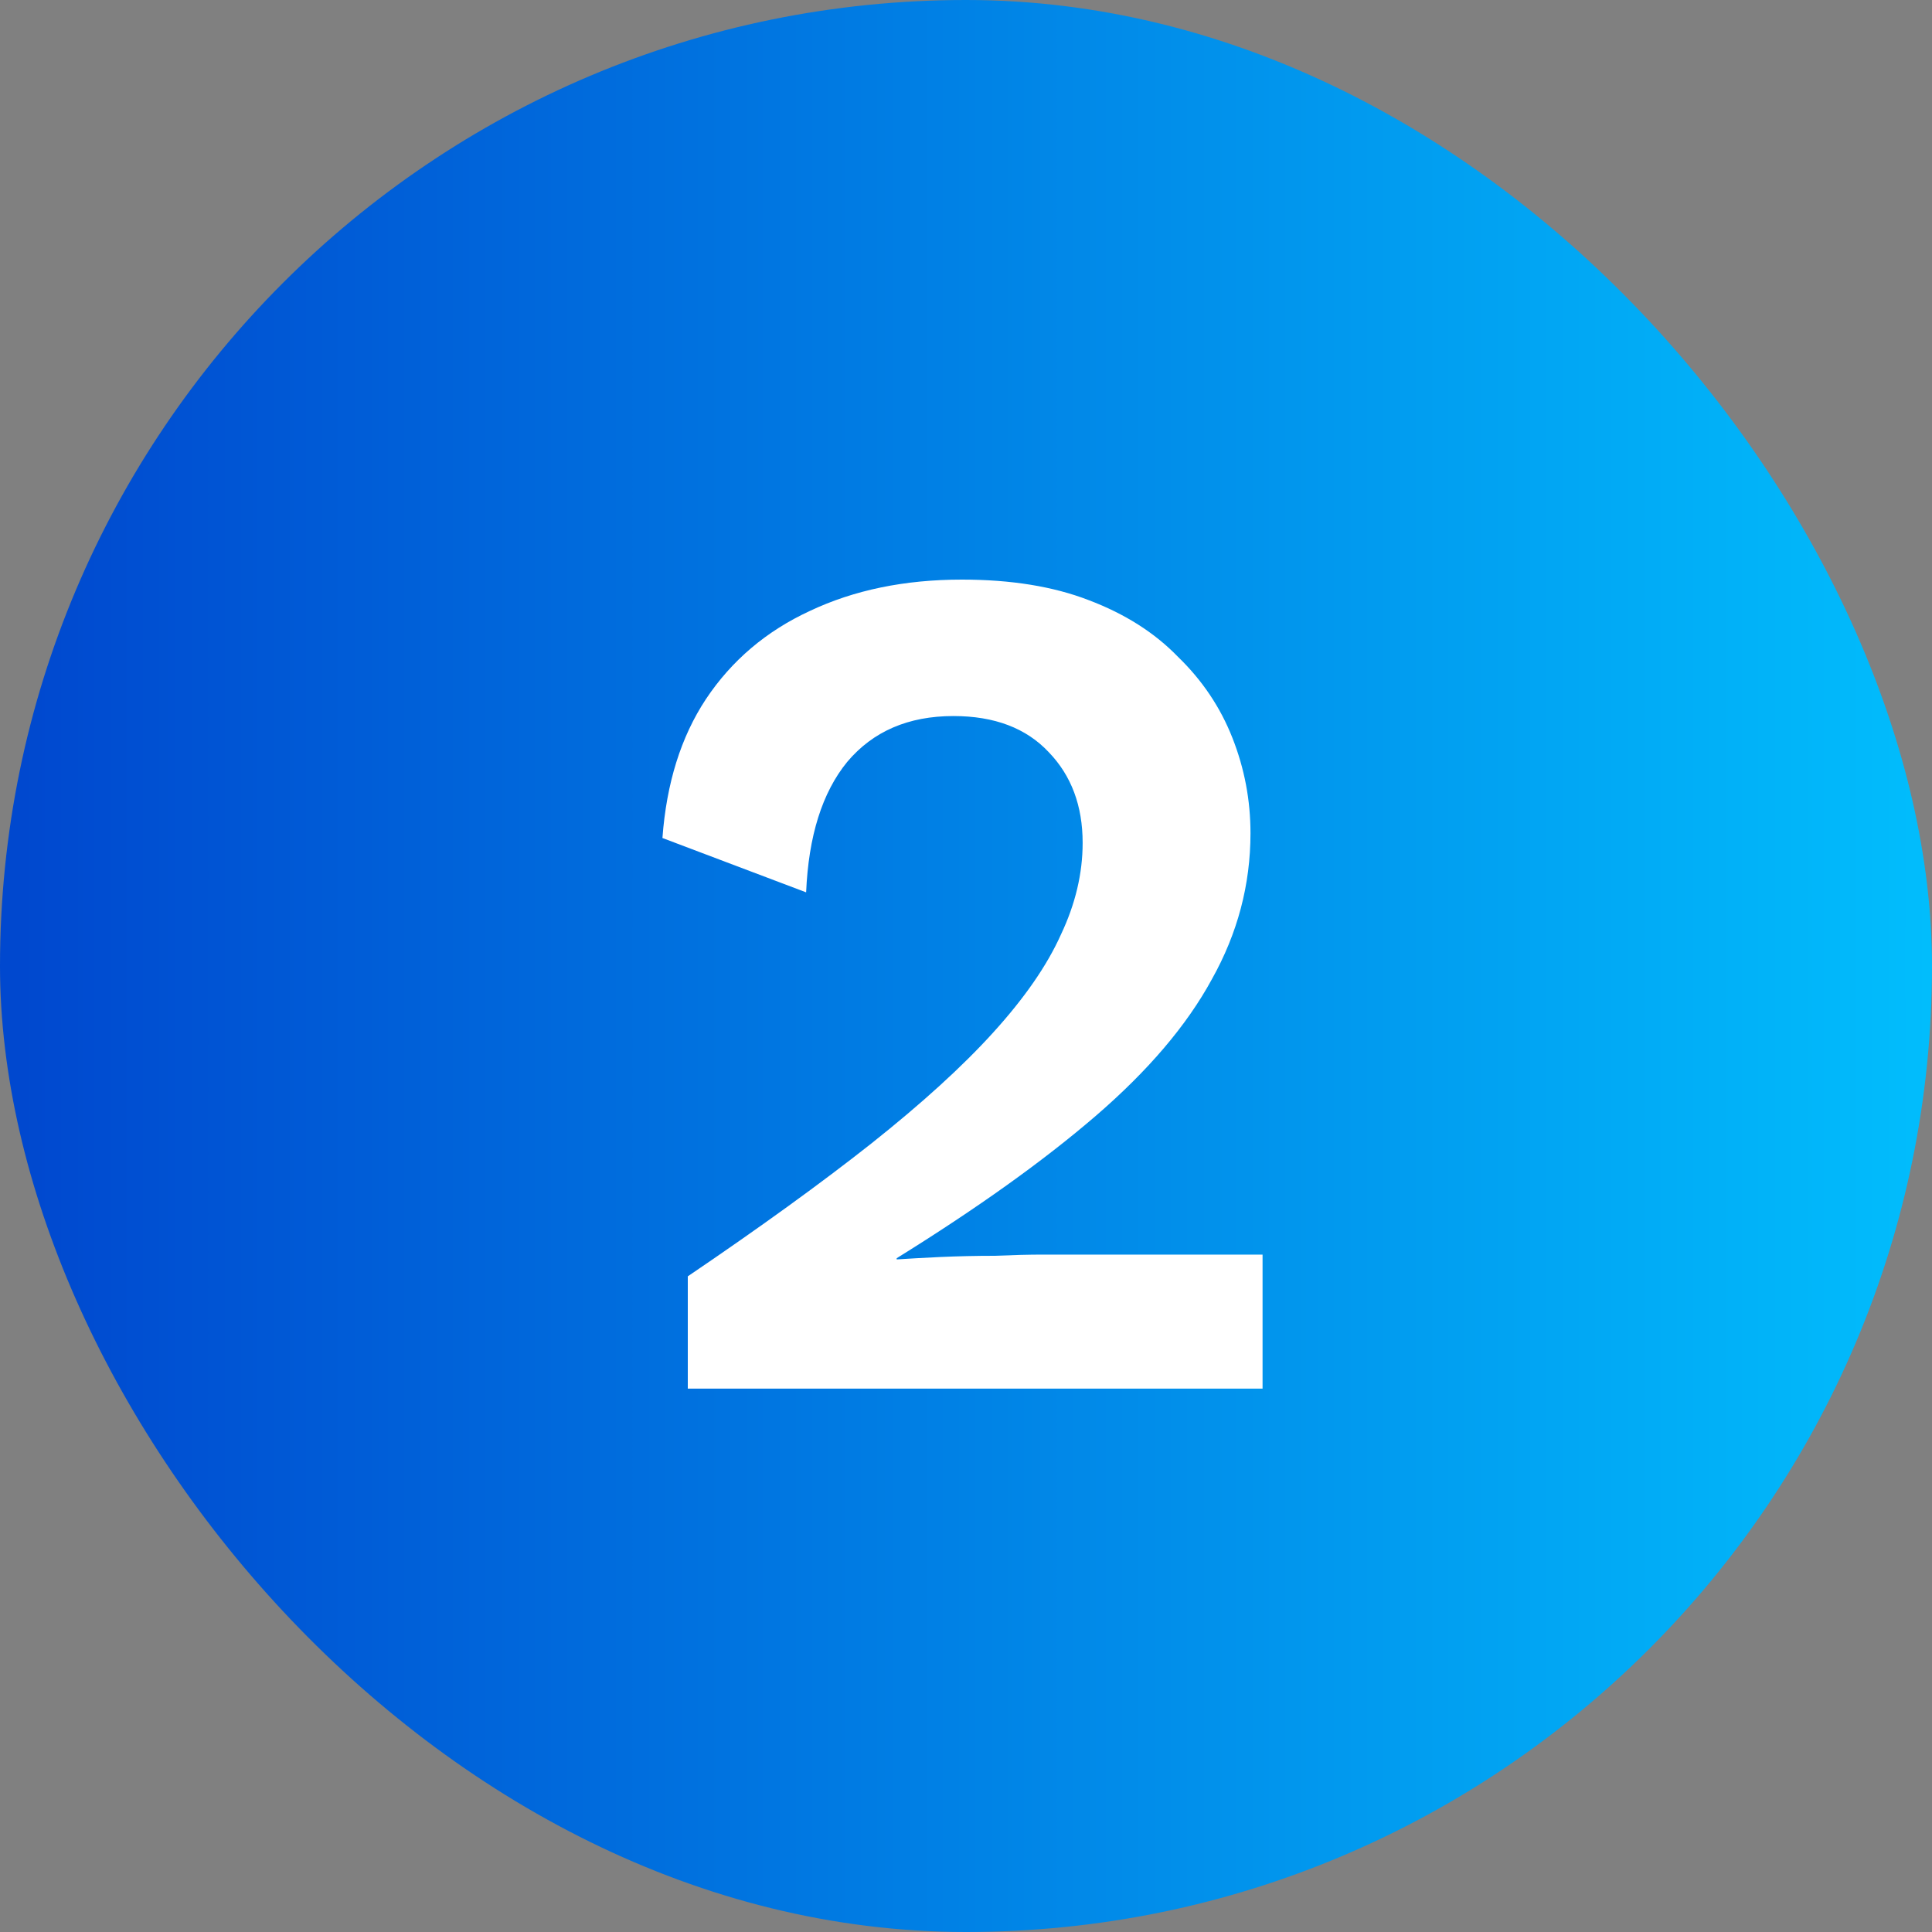 <?xml version="1.0" encoding="UTF-8"?> <svg xmlns="http://www.w3.org/2000/svg" width="32" height="32" viewBox="0 0 32 32" fill="none"><rect x="0" y="0" width="32" height="32" fill="#808080" stroke="none"/><rect width="32" height="32" rx="16" fill="url(#paint0_linear_8315_22)"></rect><path d="M11.392 23V21.14C12.592 20.327 13.605 19.593 14.432 18.94C15.272 18.273 15.945 17.66 16.452 17.1C16.972 16.527 17.345 15.987 17.572 15.48C17.812 14.973 17.932 14.467 17.932 13.96C17.932 13.347 17.745 12.847 17.372 12.46C16.998 12.06 16.472 11.86 15.792 11.86C15.045 11.86 14.459 12.113 14.032 12.62C13.618 13.127 13.392 13.847 13.352 14.78L10.972 13.88C11.039 12.973 11.278 12.207 11.692 11.58C12.118 10.94 12.692 10.453 13.412 10.12C14.145 9.773 14.985 9.6 15.932 9.6C16.745 9.6 17.445 9.713 18.032 9.94C18.632 10.167 19.125 10.48 19.512 10.88C19.912 11.267 20.212 11.713 20.412 12.22C20.612 12.727 20.712 13.253 20.712 13.8C20.712 14.653 20.498 15.46 20.072 16.22C19.659 16.98 19.018 17.733 18.152 18.48C17.285 19.227 16.185 20.013 14.852 20.84V20.86C15.052 20.847 15.292 20.833 15.572 20.82C15.865 20.807 16.165 20.8 16.472 20.8C16.779 20.787 17.045 20.78 17.272 20.78H20.912V23H11.392Z" fill="white"></path><defs><linearGradient id="paint0_linear_8315_22" x1="33.859" y1="15.768" x2="1.97408e-08" y2="15.768" gradientUnits="userSpaceOnUse"><stop stop-color="#01C4FF"></stop><stop offset="0.99" stop-color="#0048CF"></stop></linearGradient></defs></svg> 